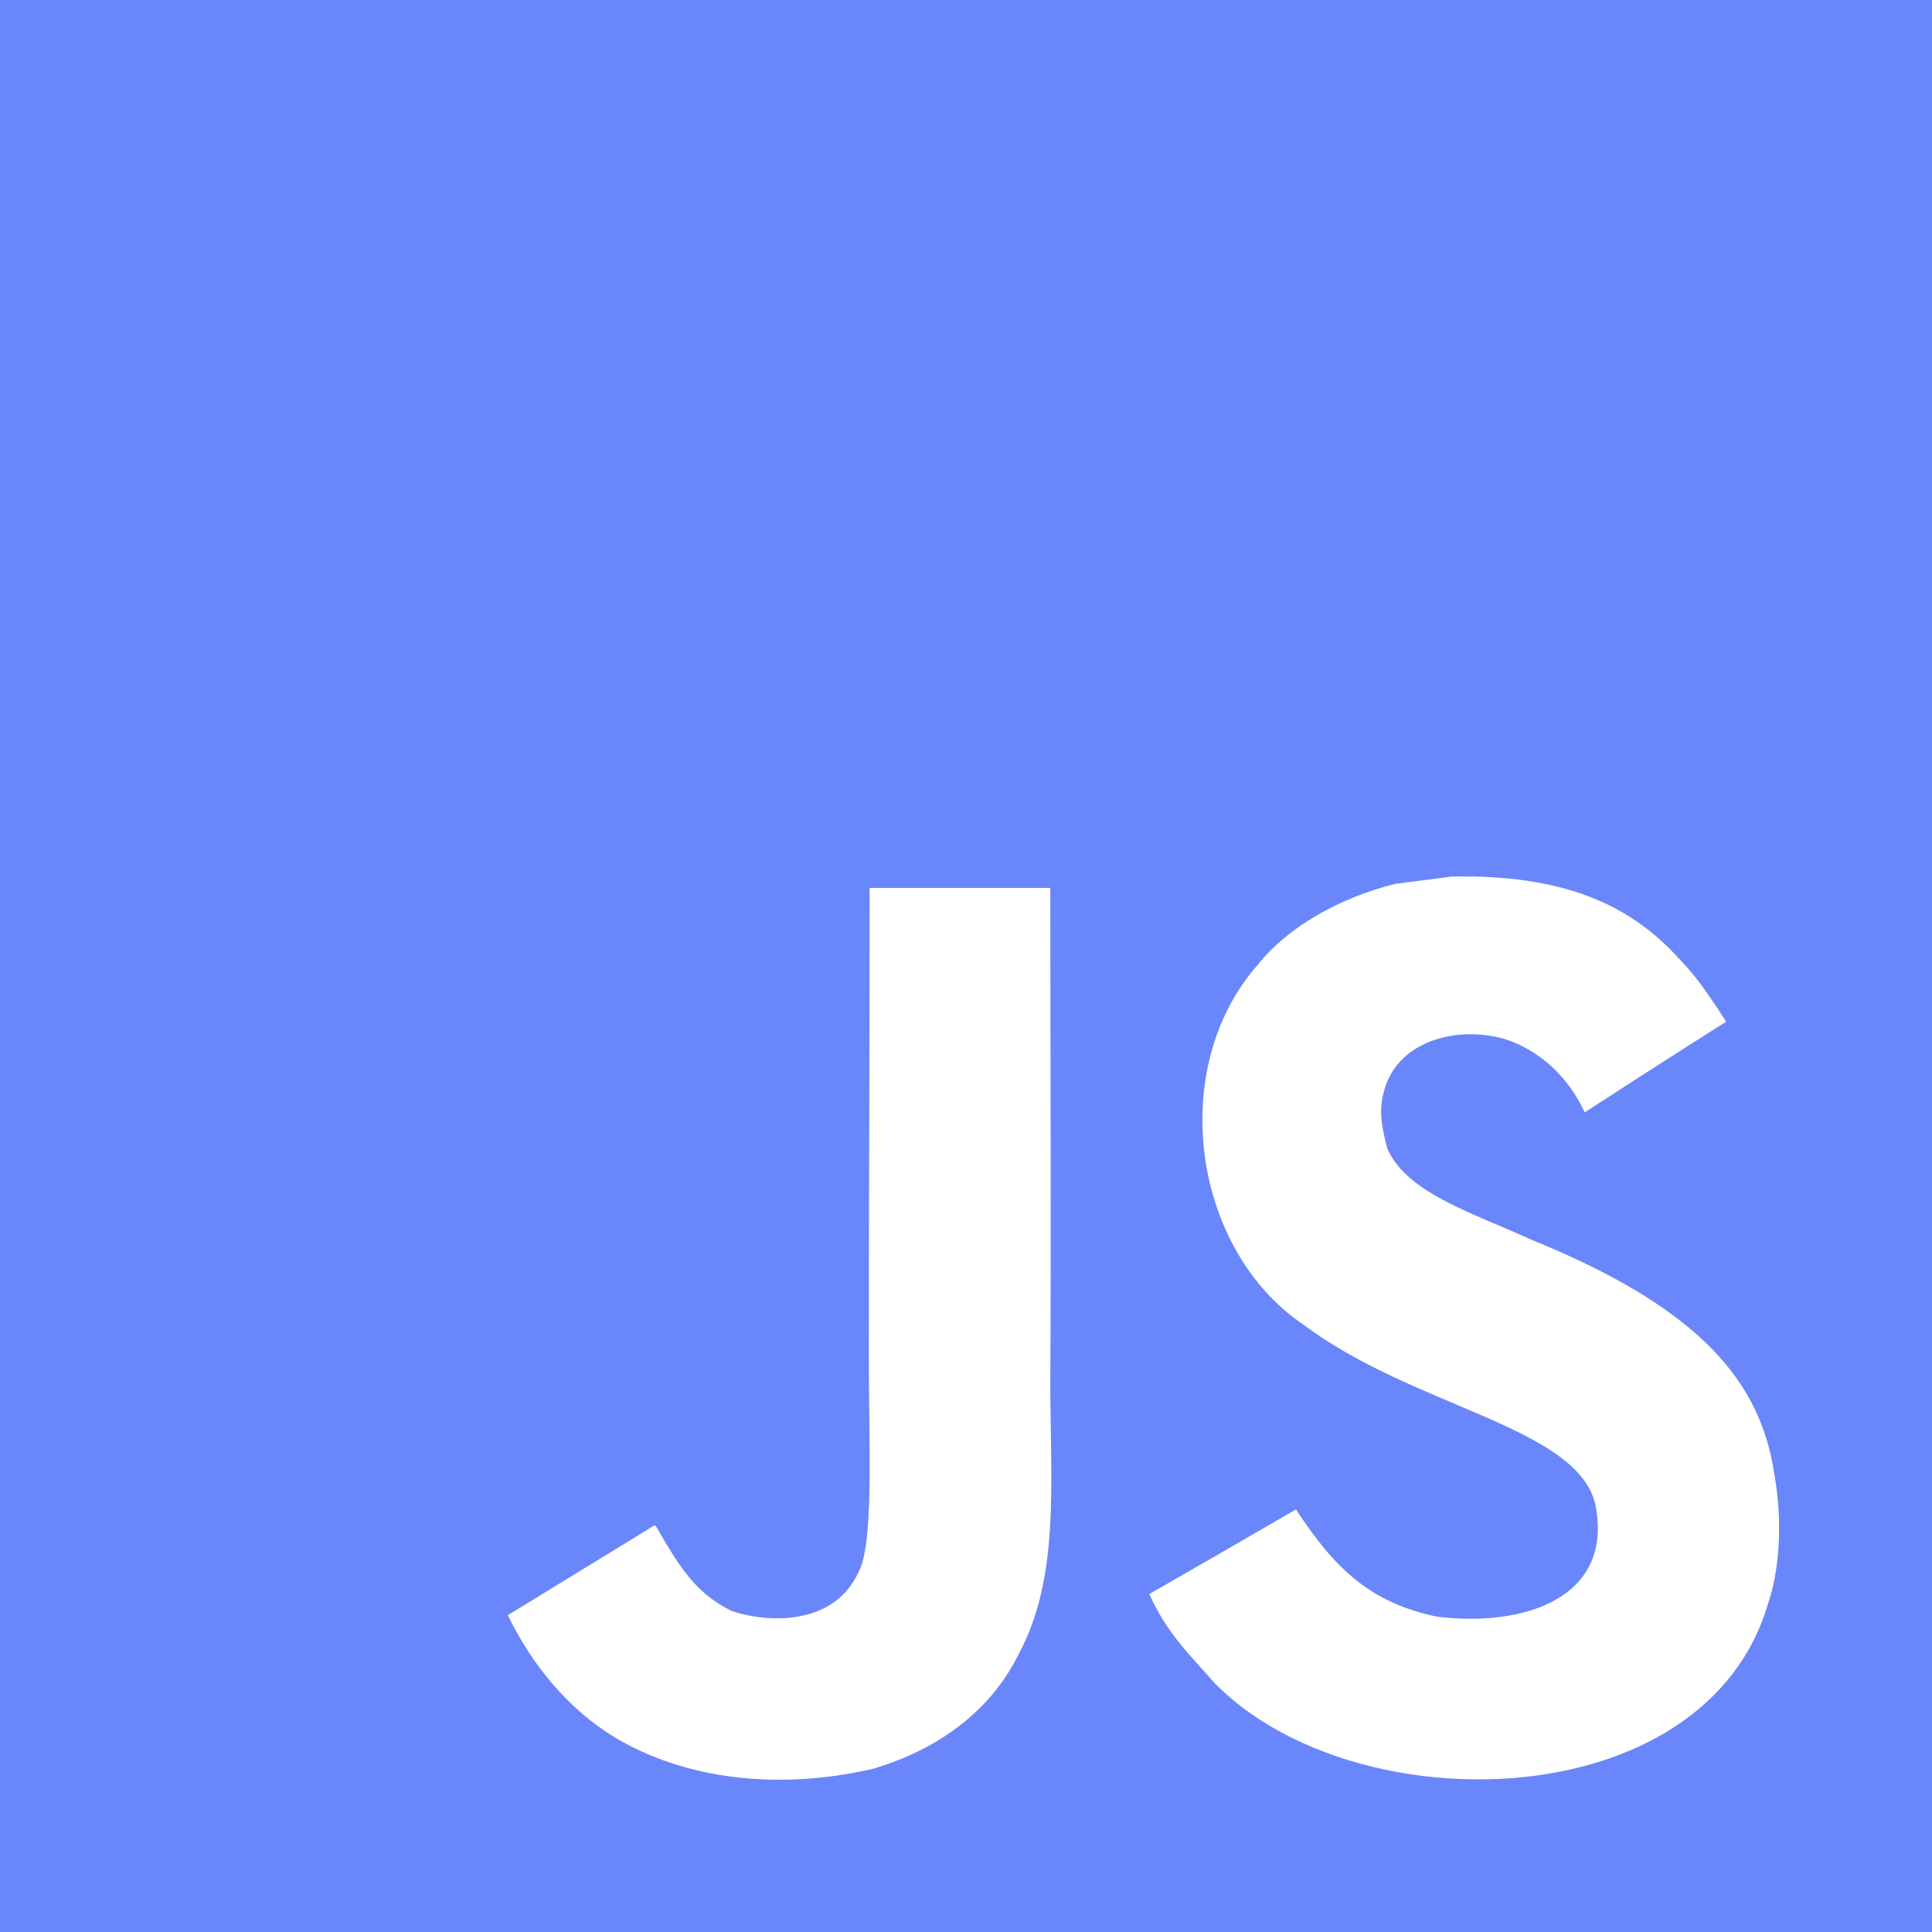 <svg width="1000" height="1000" viewBox="0 0 1000 1000" fill="none" xmlns="http://www.w3.org/2000/svg">
<rect x="0" y="0" width="1000" height="1000" fill="#333333" stroke="none"/>
<g clip-path="url(#clip0_623_7)">
<rect width="1000" height="1000" fill="white"/>
<g clip-path="url(#clip1_623_7)">
<path d="M0 0H1000V1000H0V0Z" fill="#6a86fb"/>
<path d="M918.159 761.502C910.84 715.875 881.087 677.567 792.969 641.825C762.361 627.757 728.235 617.682 718.064 594.487C714.452 580.989 713.977 573.384 716.258 565.209C722.817 538.688 754.471 530.418 779.566 538.023C795.726 543.441 811.03 555.895 820.25 575.761C863.406 547.815 863.311 548.004 893.444 528.803C882.418 511.693 876.524 503.802 869.3 496.484C843.349 467.492 807.988 452.568 751.429 453.708C741.638 454.944 731.753 456.274 721.961 457.511C693.73 464.64 666.828 479.469 651.049 499.336C603.71 553.043 617.209 647.053 674.813 685.743C731.562 728.328 814.927 738.024 825.574 777.853C835.935 826.617 789.738 842.396 743.825 836.788C709.984 829.754 691.164 812.549 670.821 781.275C633.369 802.948 633.369 802.948 594.871 825.096C603.997 845.058 613.596 854.089 628.902 871.389C701.335 944.868 882.608 941.256 915.118 830.039C916.448 826.236 925.194 800.761 918.159 761.502ZM543.634 459.601H450.098C450.098 540.399 449.719 620.628 449.719 701.426C449.719 752.852 452.381 800 444.016 814.449C430.327 842.87 394.871 839.354 378.711 833.839C362.267 825.76 353.902 814.258 344.206 798.004C341.544 793.346 339.548 789.734 338.882 789.449C313.502 804.943 288.216 820.531 262.836 836.027C275.479 861.977 294.11 884.506 317.969 899.144C353.615 920.531 401.524 927.09 451.62 915.589C484.225 906.083 512.361 886.407 527.094 856.464C548.387 817.205 543.825 769.677 543.634 717.11C544.11 631.369 543.634 545.628 543.634 459.601Z" fill="#ffffff"/>
</g>
</g>
<defs>
<clipPath id="clip0_623_7">
<rect width="1000" height="1000" fill="white"/>
</clipPath>
<clipPath id="clip1_623_7">
<rect width="1000" height="1000" fill="white"/>
</clipPath>
</defs>
</svg>
